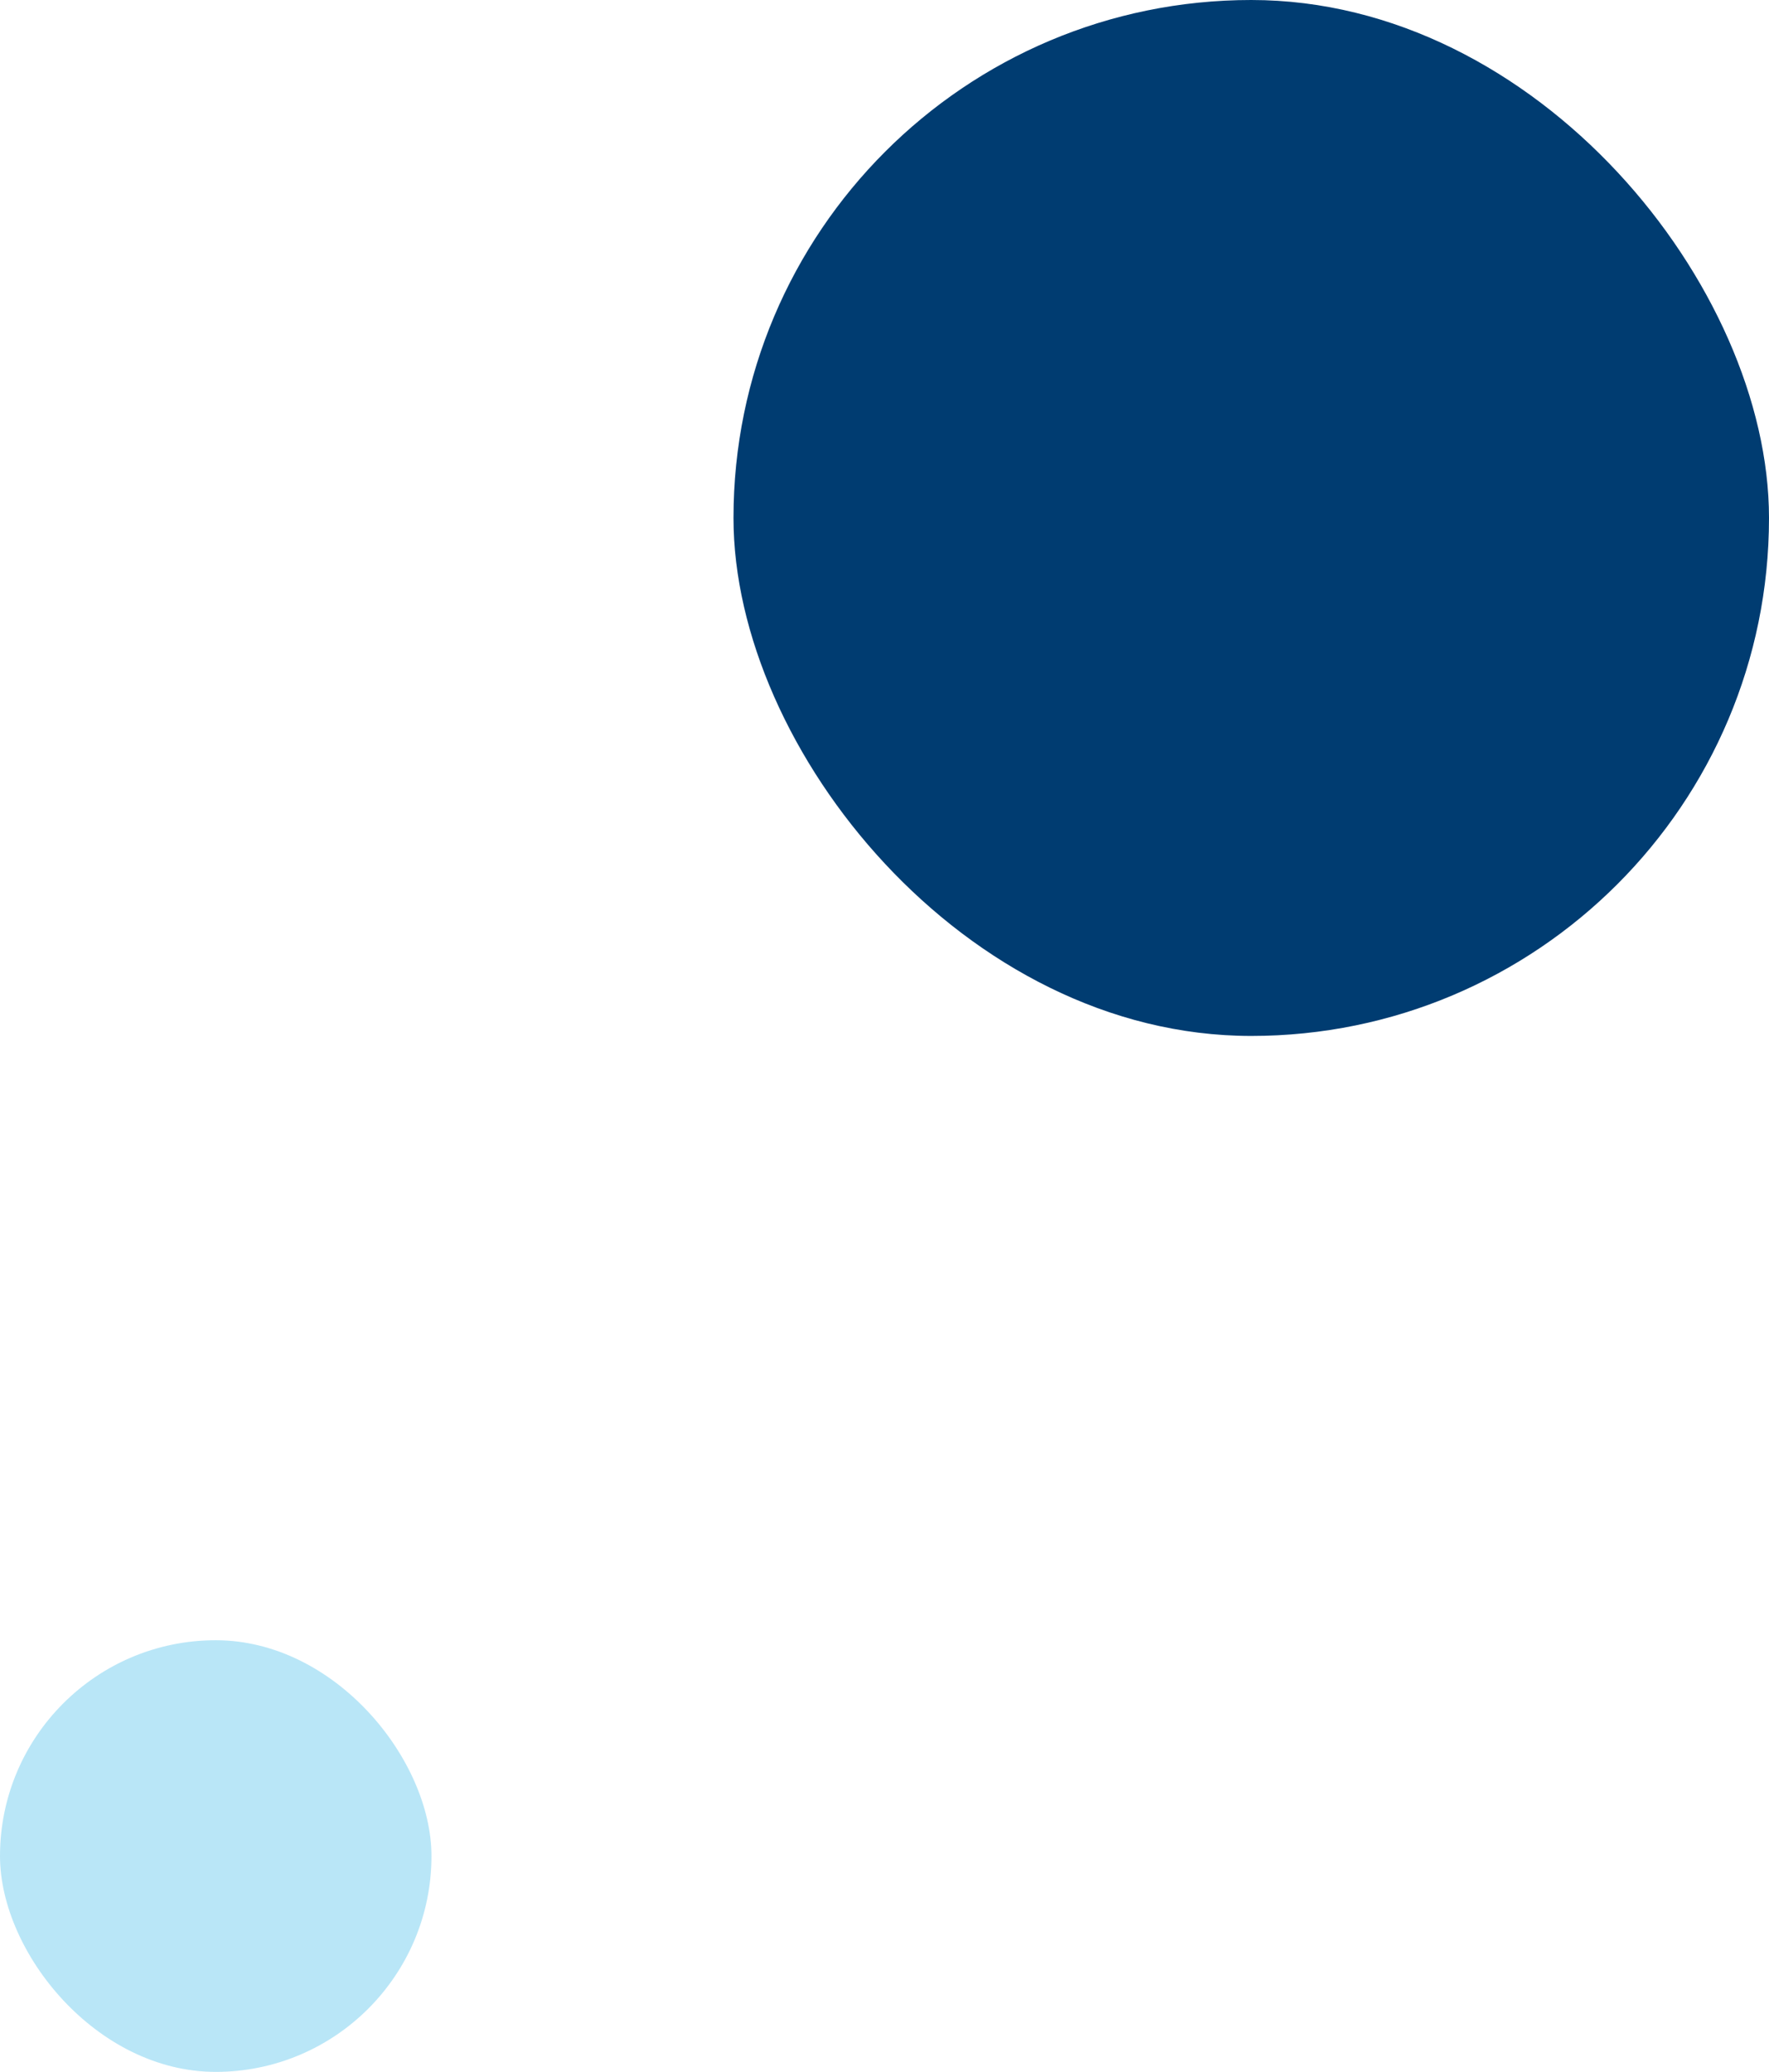 <svg height="48" viewBox="0 0 41 48" width="41" xmlns="http://www.w3.org/2000/svg"><rect fill="#b9e6f7" height="10" rx="5" width="10" y="38"/><rect fill="#003c71" height="24" rx="12" width="24" x="17"/></svg>